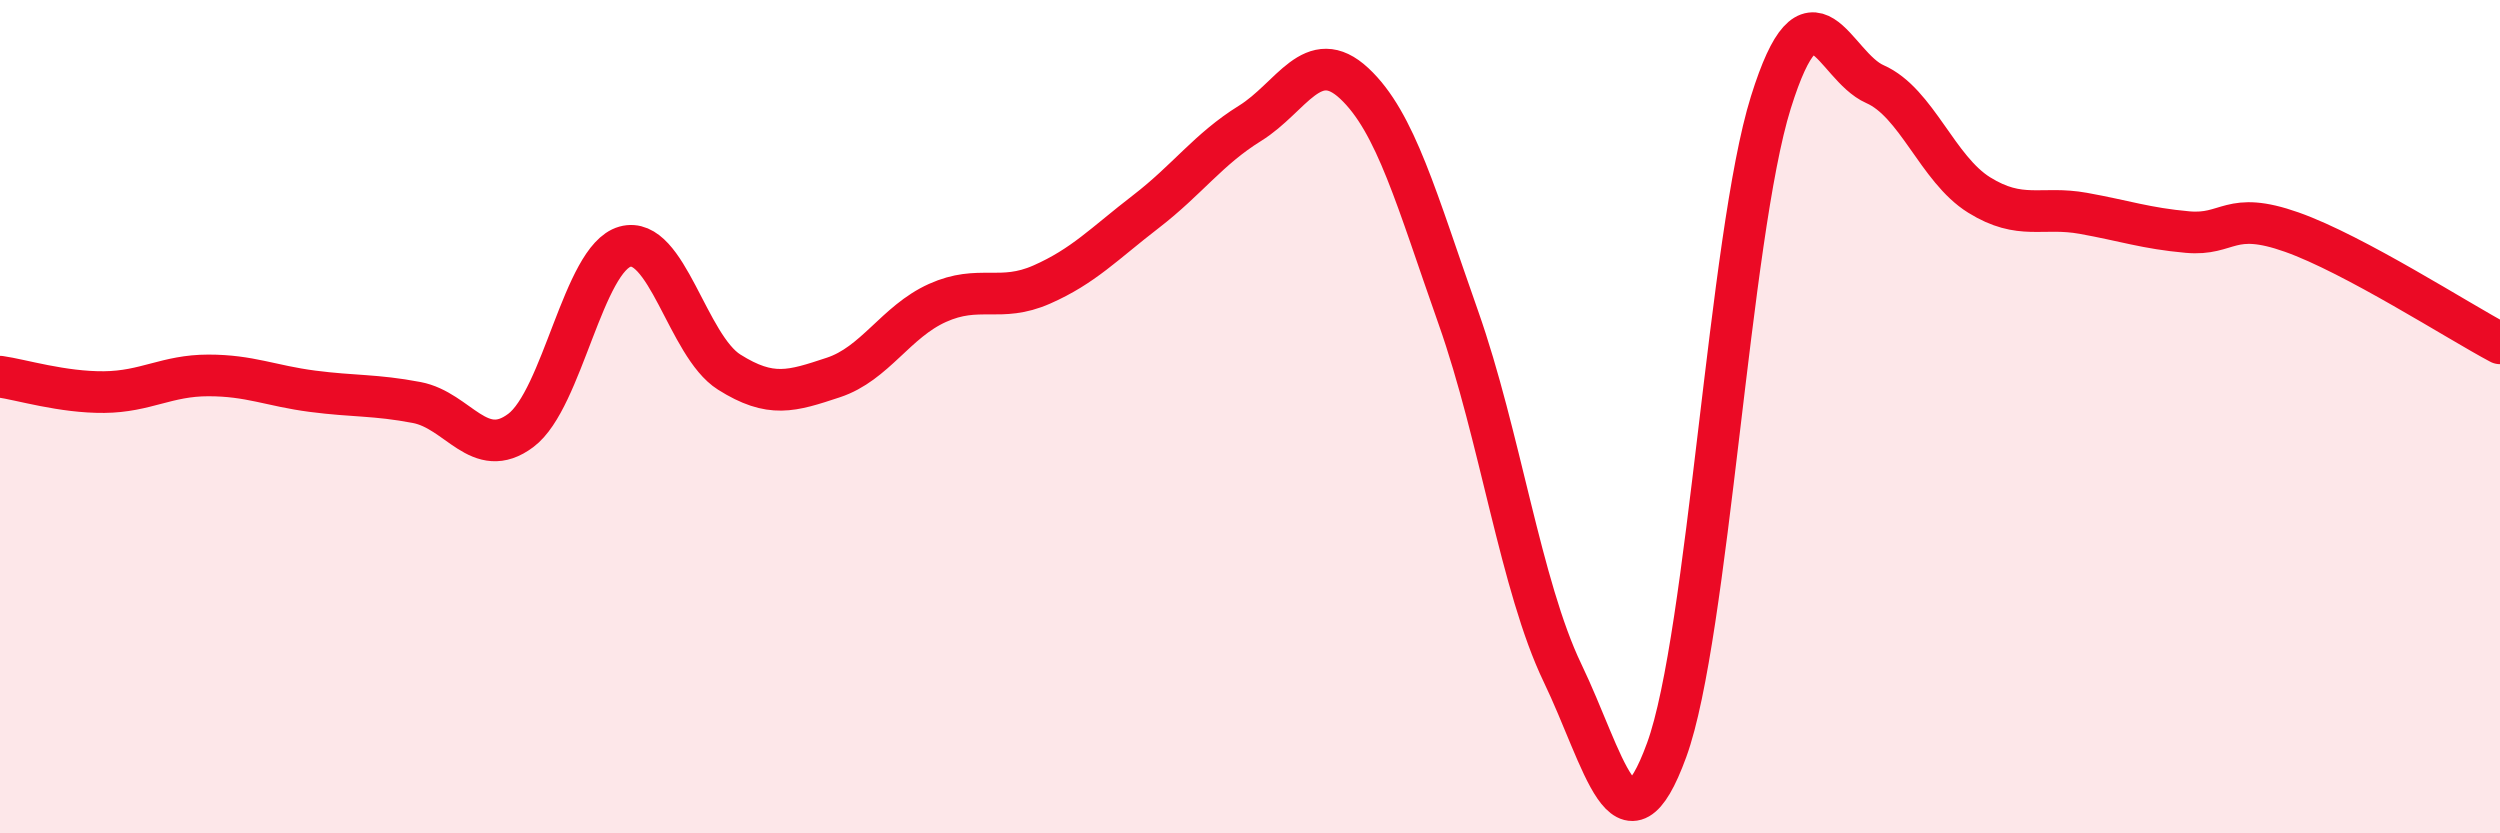 
    <svg width="60" height="20" viewBox="0 0 60 20" xmlns="http://www.w3.org/2000/svg">
      <path
        d="M 0,9.04 C 0.5,9.11 1.5,9.42 2.5,9.41 C 3.5,9.4 4,9.01 5,9.01 C 6,9.01 6.5,9.26 7.5,9.39 C 8.5,9.52 9,9.47 10,9.66 C 11,9.85 11.5,11.08 12.5,10.33 C 13.5,9.58 14,6.2 15,5.92 C 16,5.64 16.5,8.3 17.5,8.93 C 18.5,9.56 19,9.39 20,9.06 C 21,8.73 21.5,7.72 22.5,7.27 C 23.5,6.82 24,7.27 25,6.83 C 26,6.39 26.5,5.85 27.5,5.08 C 28.5,4.31 29,3.58 30,2.96 C 31,2.34 31.5,1.07 32.5,2 C 33.5,2.93 34,4.79 35,7.62 C 36,10.45 36.5,14.07 37.5,16.15 C 38.5,18.23 39,20.74 40,18 C 41,15.26 41.5,5.66 42.5,2.46 C 43.5,-0.74 44,1.58 45,2.02 C 46,2.46 46.5,4.06 47.5,4.68 C 48.5,5.3 49,4.94 50,5.12 C 51,5.3 51.5,5.48 52.5,5.57 C 53.5,5.66 53.5,5.04 55,5.57 C 56.5,6.1 59,7.71 60,8.24L60 20L0 20Z"
        fill="#EB0A25"
        opacity="0.1"
        stroke-linecap="round"
        stroke-linejoin="round"
      />
      <path
        d="M 0,9.04 C 0.5,9.11 1.5,9.42 2.5,9.41 C 3.5,9.4 4,9.01 5,9.01 C 6,9.01 6.5,9.26 7.5,9.39 C 8.5,9.52 9,9.47 10,9.66 C 11,9.85 11.5,11.08 12.5,10.33 C 13.5,9.58 14,6.2 15,5.92 C 16,5.64 16.5,8.3 17.5,8.93 C 18.5,9.56 19,9.39 20,9.06 C 21,8.73 21.5,7.72 22.5,7.27 C 23.5,6.82 24,7.27 25,6.83 C 26,6.39 26.5,5.85 27.5,5.08 C 28.5,4.31 29,3.58 30,2.96 C 31,2.34 31.5,1.07 32.5,2 C 33.5,2.93 34,4.79 35,7.62 C 36,10.45 36.5,14.07 37.5,16.15 C 38.5,18.23 39,20.74 40,18 C 41,15.26 41.5,5.66 42.5,2.46 C 43.5,-0.74 44,1.58 45,2.02 C 46,2.46 46.5,4.06 47.5,4.68 C 48.5,5.3 49,4.94 50,5.12 C 51,5.3 51.5,5.48 52.5,5.57 C 53.5,5.66 53.5,5.04 55,5.57 C 56.5,6.1 59,7.71 60,8.24"
        stroke="#EB0A25"
        stroke-width="1"
        fill="none"
        stroke-linecap="round"
        stroke-linejoin="round"
      />
    </svg>
  